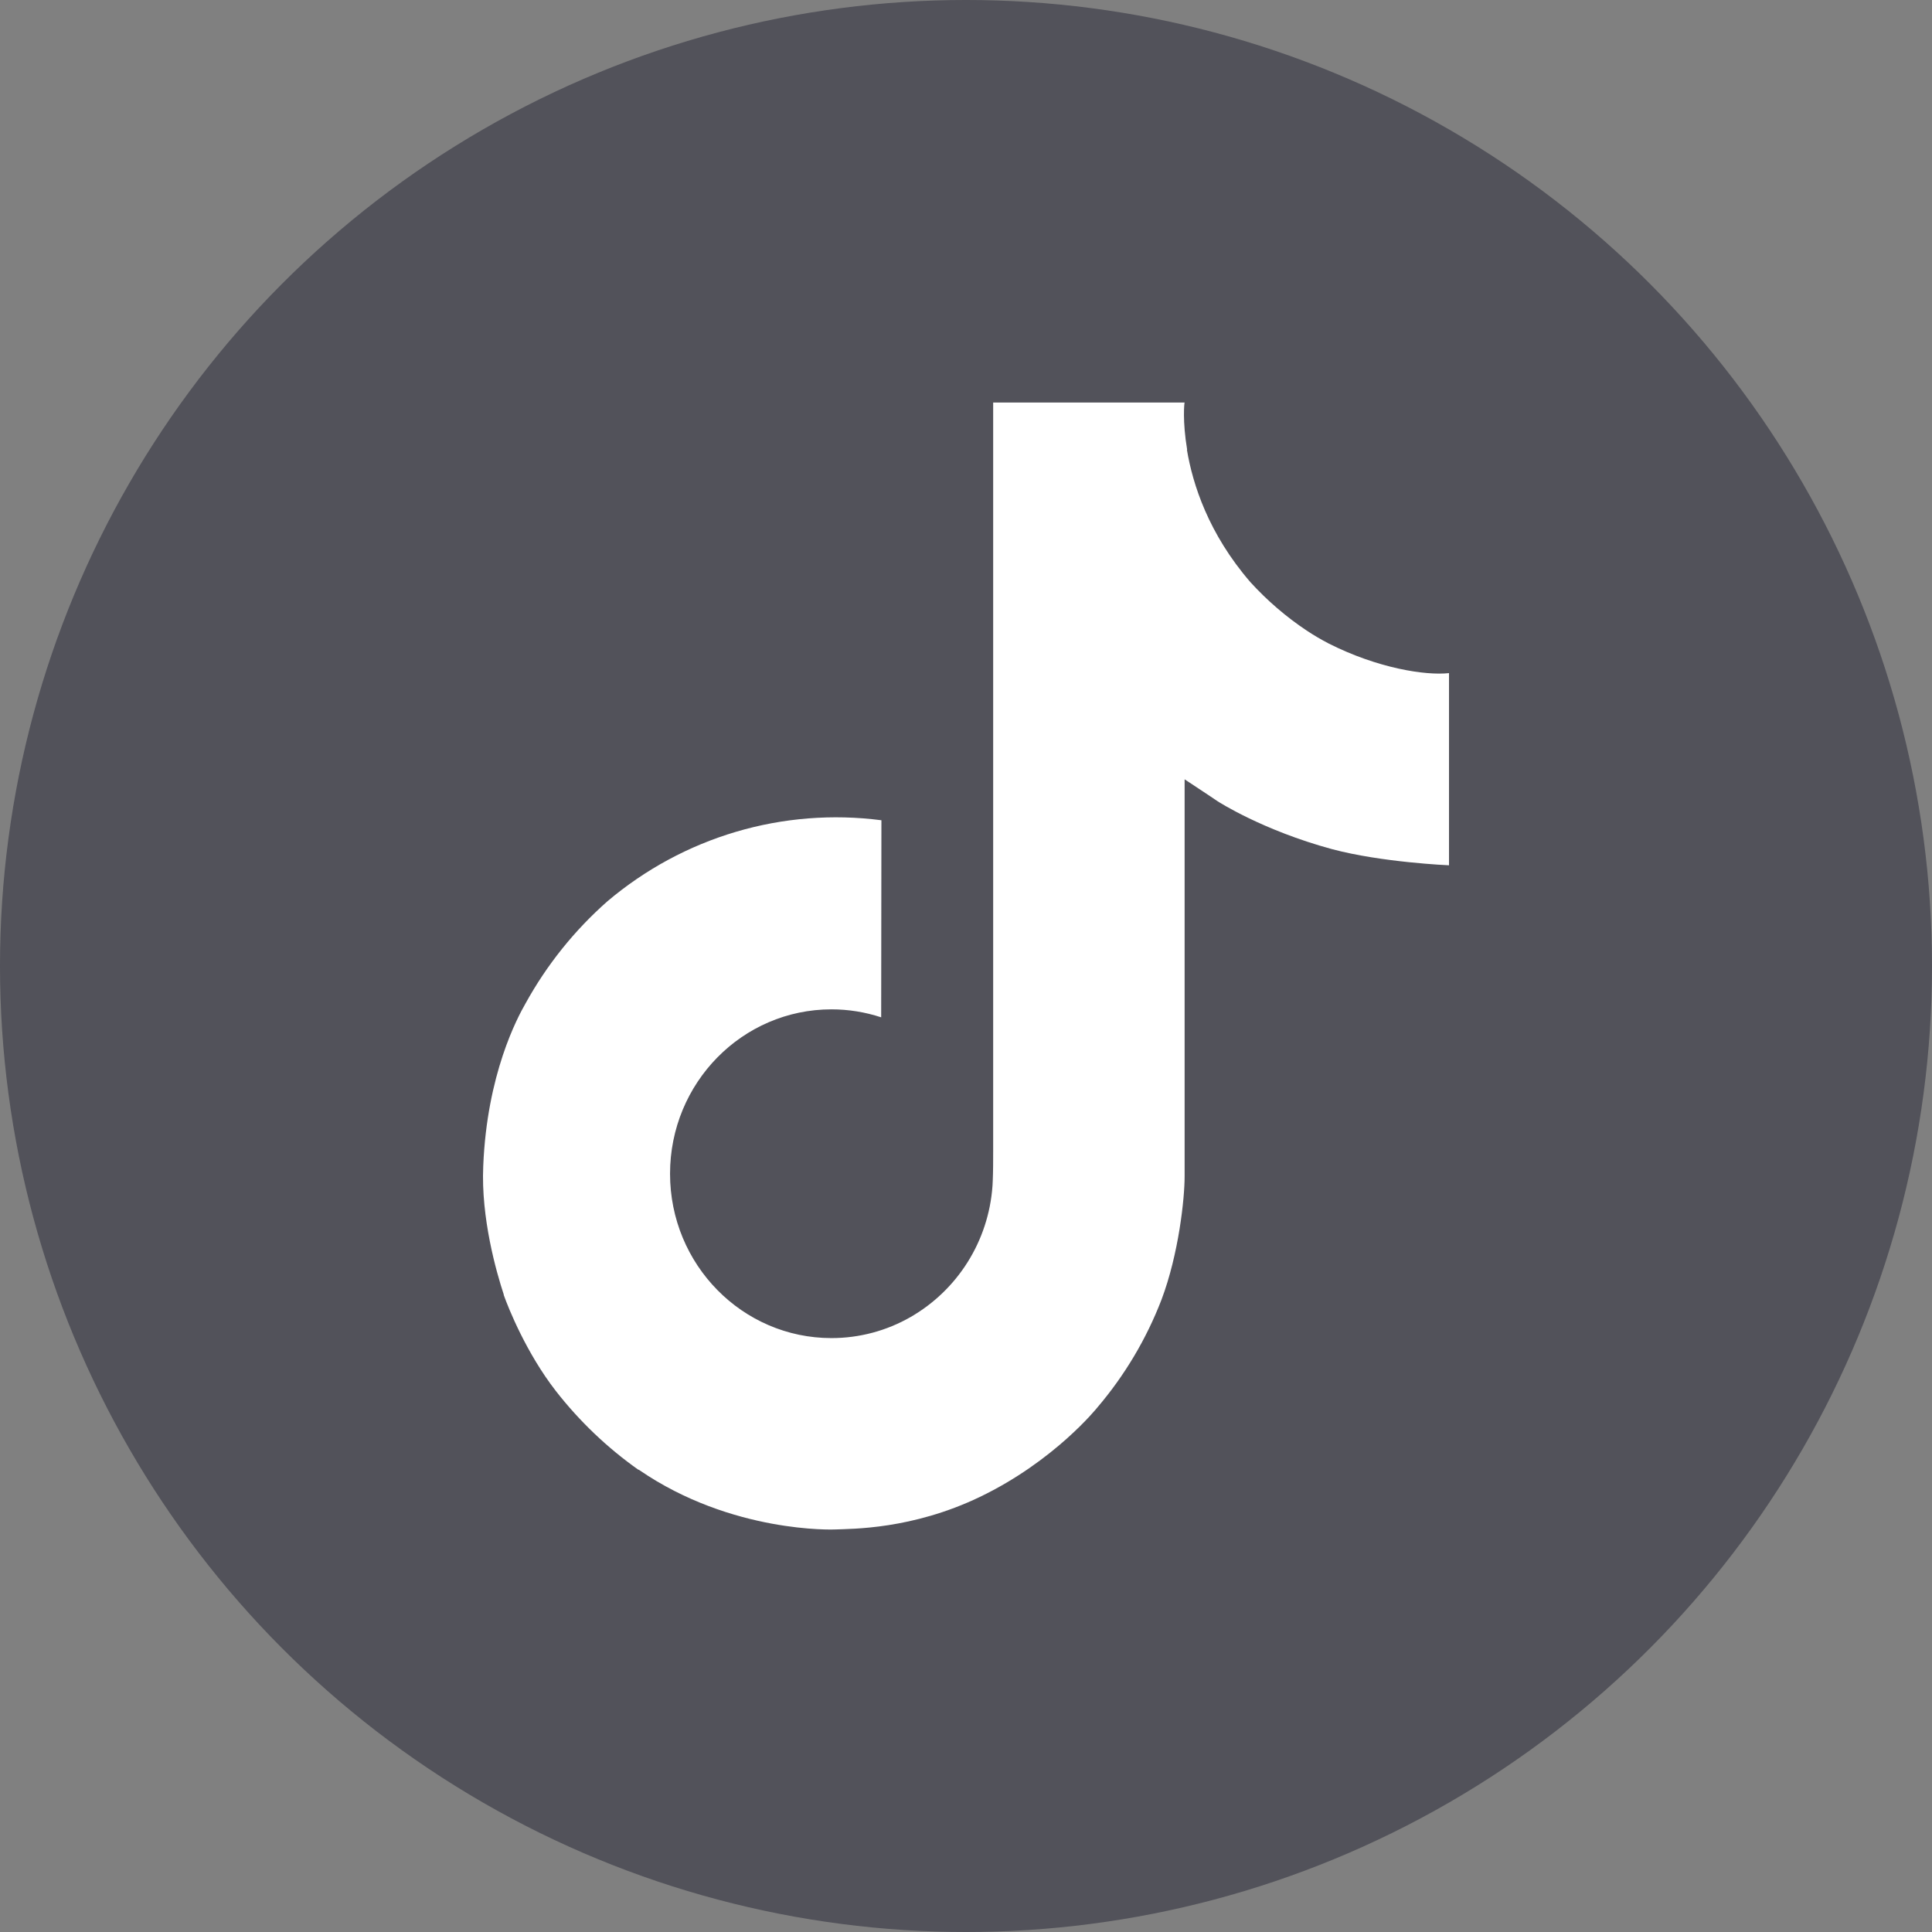 <svg width="32" height="32" viewBox="0 0 32 32" fill="none" xmlns="http://www.w3.org/2000/svg">
<rect x="0" y="0" width="32" height="32" fill="#808080" stroke="none"/>
<g clip-path="url(#clip0_19463_31345)">
<circle cx="16" cy="16" r="16" fill="#000018" fill-opacity="0.36"/>
<path d="M22.008 10.659C21.883 10.594 21.762 10.523 21.644 10.445C21.302 10.217 20.989 9.948 20.711 9.643C20.015 8.838 19.755 8.021 19.659 7.449H19.663C19.583 6.974 19.616 6.667 19.621 6.667H16.45V19.063C16.45 19.23 16.45 19.394 16.443 19.557C16.443 19.577 16.442 19.596 16.44 19.617C16.44 19.627 16.44 19.636 16.438 19.645C16.438 19.648 16.438 19.65 16.438 19.652C16.405 20.097 16.264 20.527 16.028 20.903C15.792 21.28 15.467 21.592 15.084 21.813C14.684 22.043 14.232 22.163 13.772 22.163C12.295 22.163 11.098 20.945 11.098 19.441C11.098 17.936 12.295 16.718 13.772 16.718C14.052 16.718 14.33 16.763 14.595 16.85L14.599 13.586C13.792 13.481 12.972 13.546 12.191 13.777C11.41 14.008 10.685 14.4 10.061 14.928C9.515 15.409 9.056 15.982 8.704 16.621C8.57 16.855 8.065 17.792 8.004 19.314C7.965 20.177 8.222 21.072 8.344 21.442V21.45C8.421 21.668 8.719 22.411 9.205 23.037C9.597 23.54 10.059 23.981 10.578 24.347V24.34L10.586 24.347C12.121 25.402 13.822 25.333 13.822 25.333C14.117 25.321 15.104 25.333 16.225 24.796C17.468 24.2 18.175 23.313 18.175 23.313C18.627 22.783 18.987 22.179 19.238 21.527C19.525 20.765 19.621 19.85 19.621 19.485V12.908C19.659 12.931 20.172 13.274 20.172 13.274C20.172 13.274 20.91 13.752 22.061 14.064C22.887 14.285 24 14.332 24 14.332V11.149C23.61 11.192 22.818 11.068 22.008 10.659Z" fill="white"/>
</g>
<defs>
<clipPath id="clip0_19463_31345">
<rect width="32" height="32" fill="white"/>
</clipPath>
</defs>
</svg>
